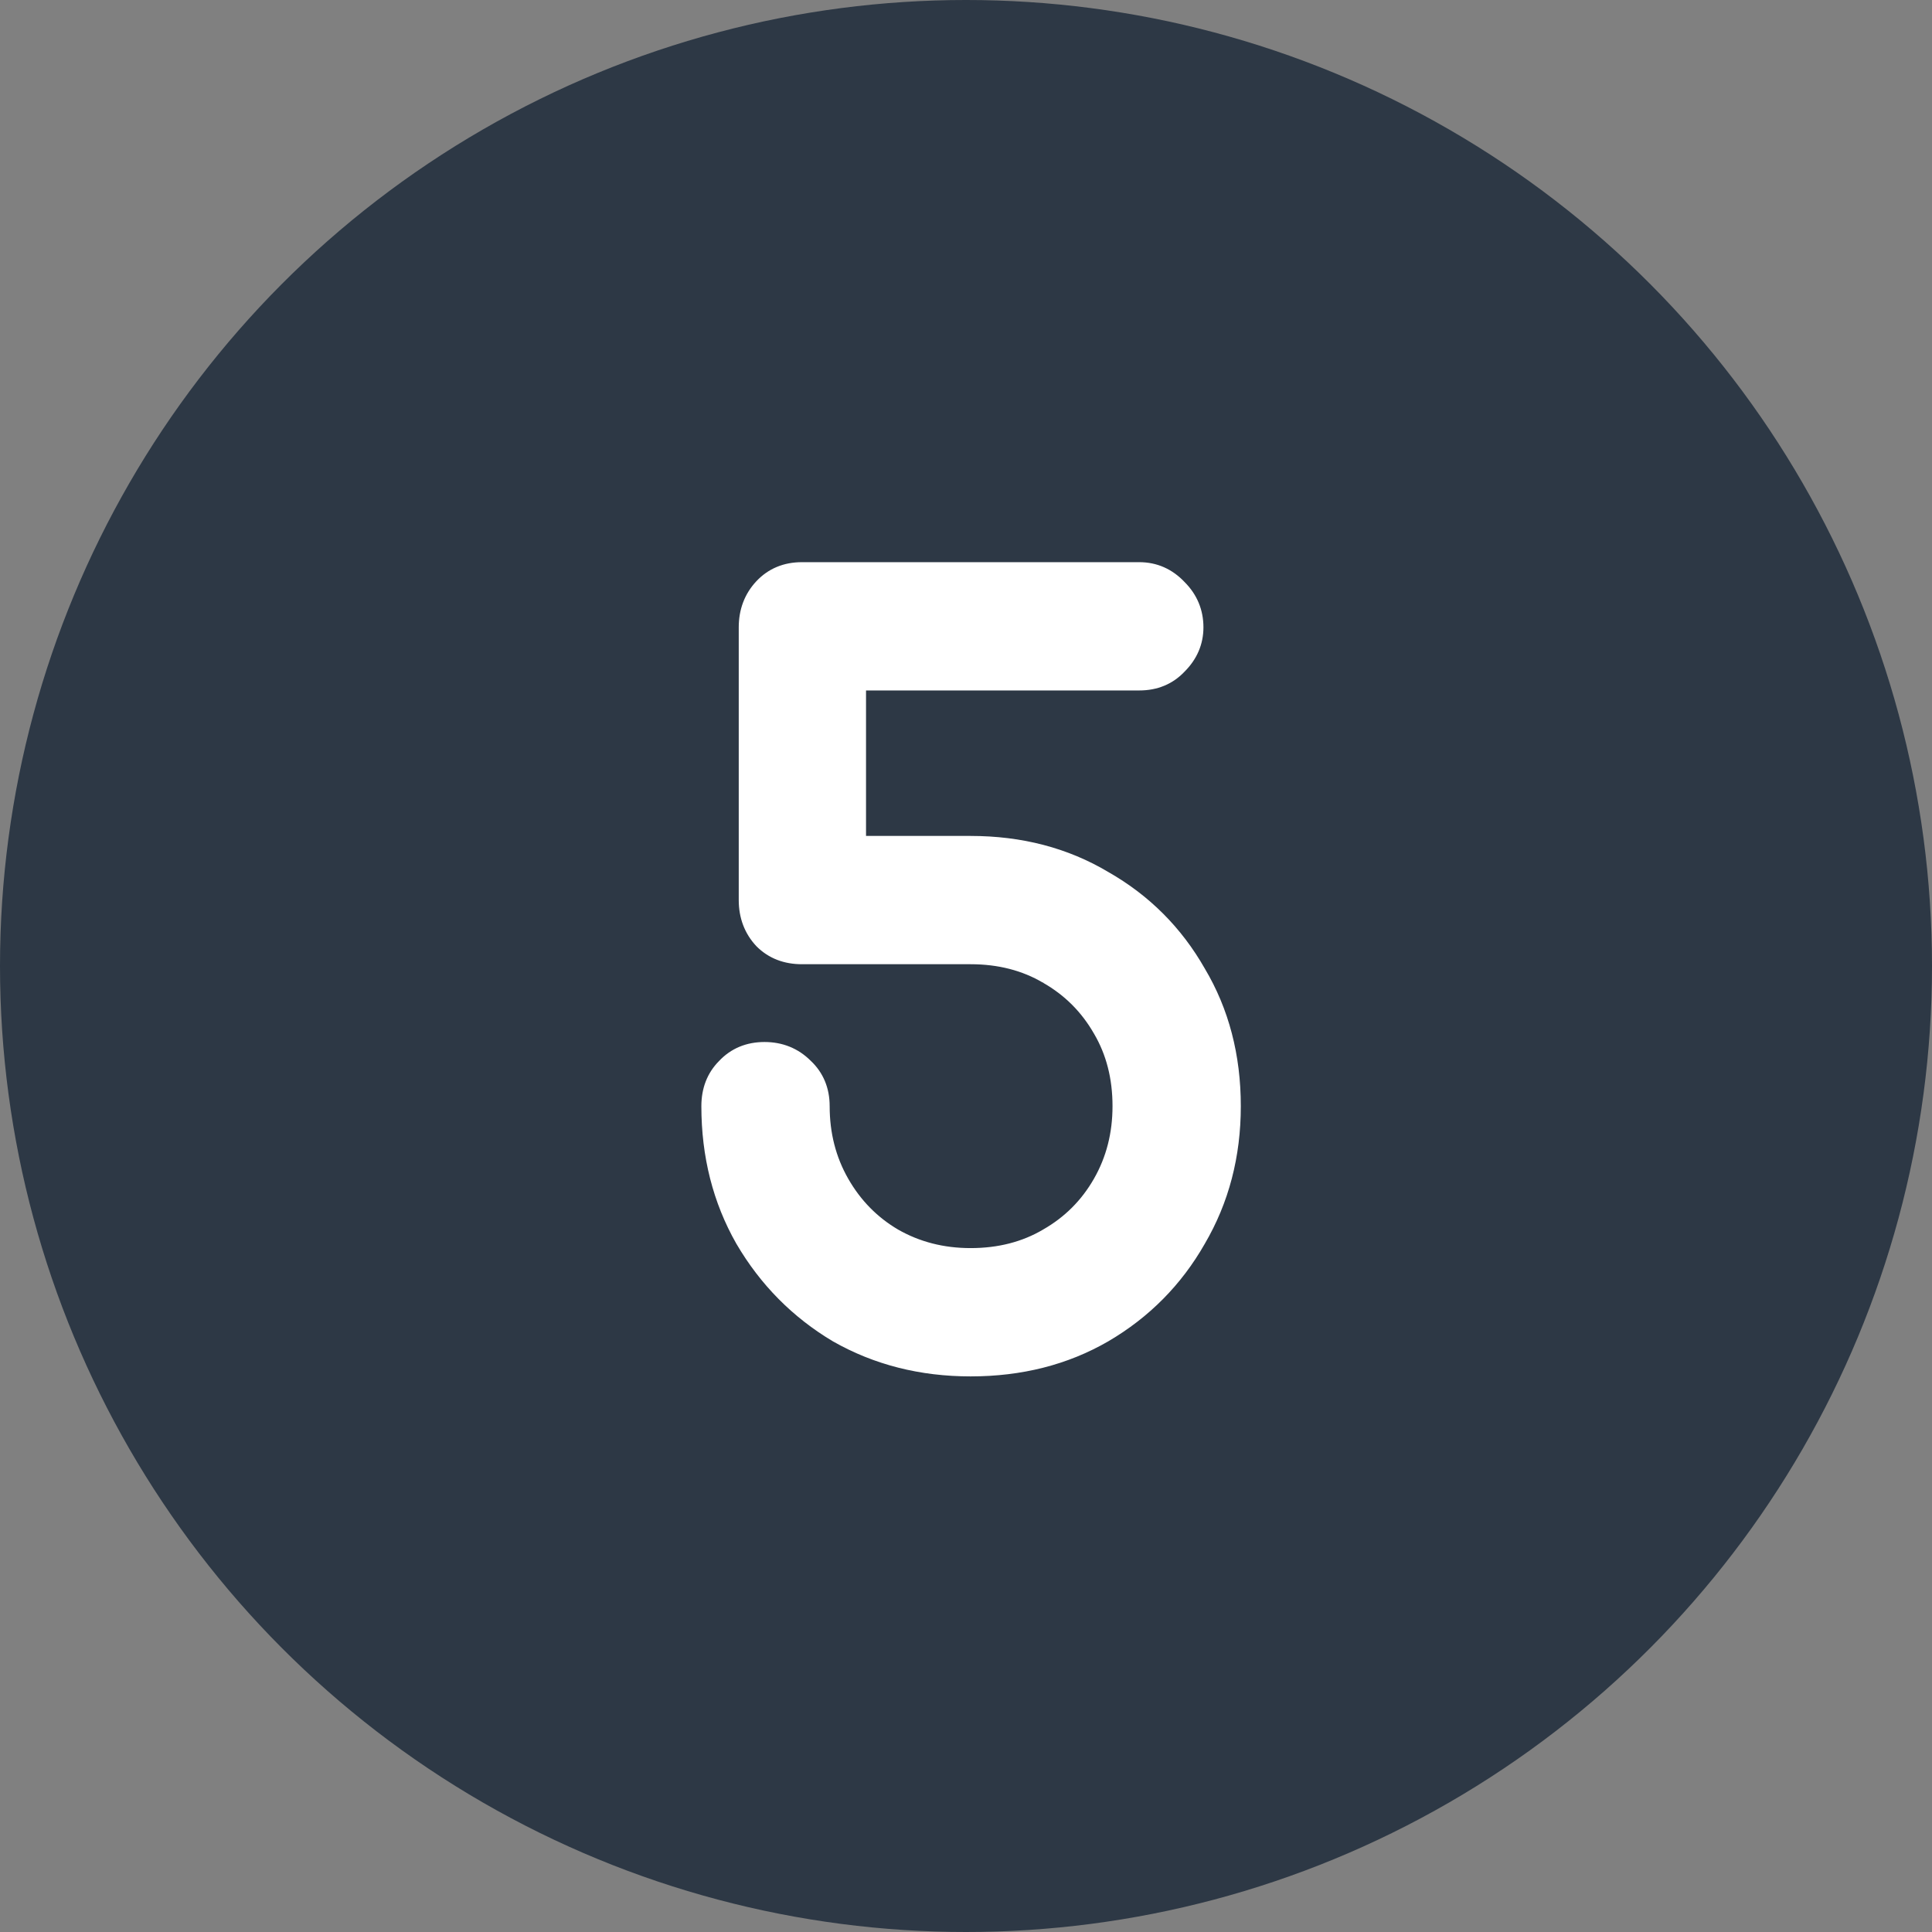 <?xml version="1.0" encoding="UTF-8"?> <svg xmlns="http://www.w3.org/2000/svg" width="153" height="153" viewBox="0 0 153 153" fill="none"><rect x="0" y="0" width="153" height="153" fill="#808080" stroke="none"/> <circle cx="76.5" cy="76.5" r="76.5" fill="#2D3845"></circle> <path d="M66.207 105.789L66.207 105.789L66.216 105.794C69.39 107.6 72.943 108.5 76.863 108.5C80.835 108.5 84.389 107.601 87.513 105.792L87.516 105.791C90.683 103.934 93.172 101.419 94.976 98.25C96.836 95.075 97.763 91.521 97.763 87.6C97.763 83.627 96.837 80.072 94.975 76.948C93.172 73.78 90.683 71.291 87.515 69.487C84.391 67.625 80.835 66.7 76.863 66.7H68.083V54.179H90.223C91.521 54.179 92.615 53.732 93.463 52.827C94.346 51.941 94.803 50.885 94.803 49.679C94.803 48.428 94.351 47.343 93.462 46.452C92.573 45.506 91.485 45.02 90.223 45.02H63.503C62.202 45.02 61.106 45.469 60.257 46.378C59.418 47.278 59.003 48.39 59.003 49.679V71.279C59.003 72.57 59.418 73.681 60.257 74.581L60.263 74.587L60.269 74.593C61.121 75.444 62.213 75.859 63.503 75.859H76.863C79.131 75.859 81.122 76.374 82.85 77.391L82.849 77.391L82.855 77.394C84.644 78.416 86.046 79.818 87.069 81.608L87.069 81.608L87.072 81.613C88.088 83.341 88.603 85.332 88.603 87.6C88.603 89.812 88.09 91.805 87.069 93.591C86.046 95.381 84.644 96.783 82.855 97.805L82.855 97.805L82.85 97.809C81.122 98.825 79.131 99.34 76.863 99.34C74.652 99.34 72.659 98.826 70.874 97.807C69.138 96.786 67.761 95.383 66.737 93.591C65.716 91.805 65.203 89.812 65.203 87.6C65.203 86.302 64.755 85.208 63.85 84.36C62.954 83.466 61.84 83.019 60.543 83.019C59.245 83.019 58.151 83.467 57.303 84.372C56.456 85.222 56.043 86.313 56.043 87.6C56.043 91.519 56.942 95.072 58.748 98.247L58.748 98.247L58.752 98.252C60.607 101.417 63.093 103.932 66.207 105.789Z" fill="white" stroke="white"></path> </svg> 